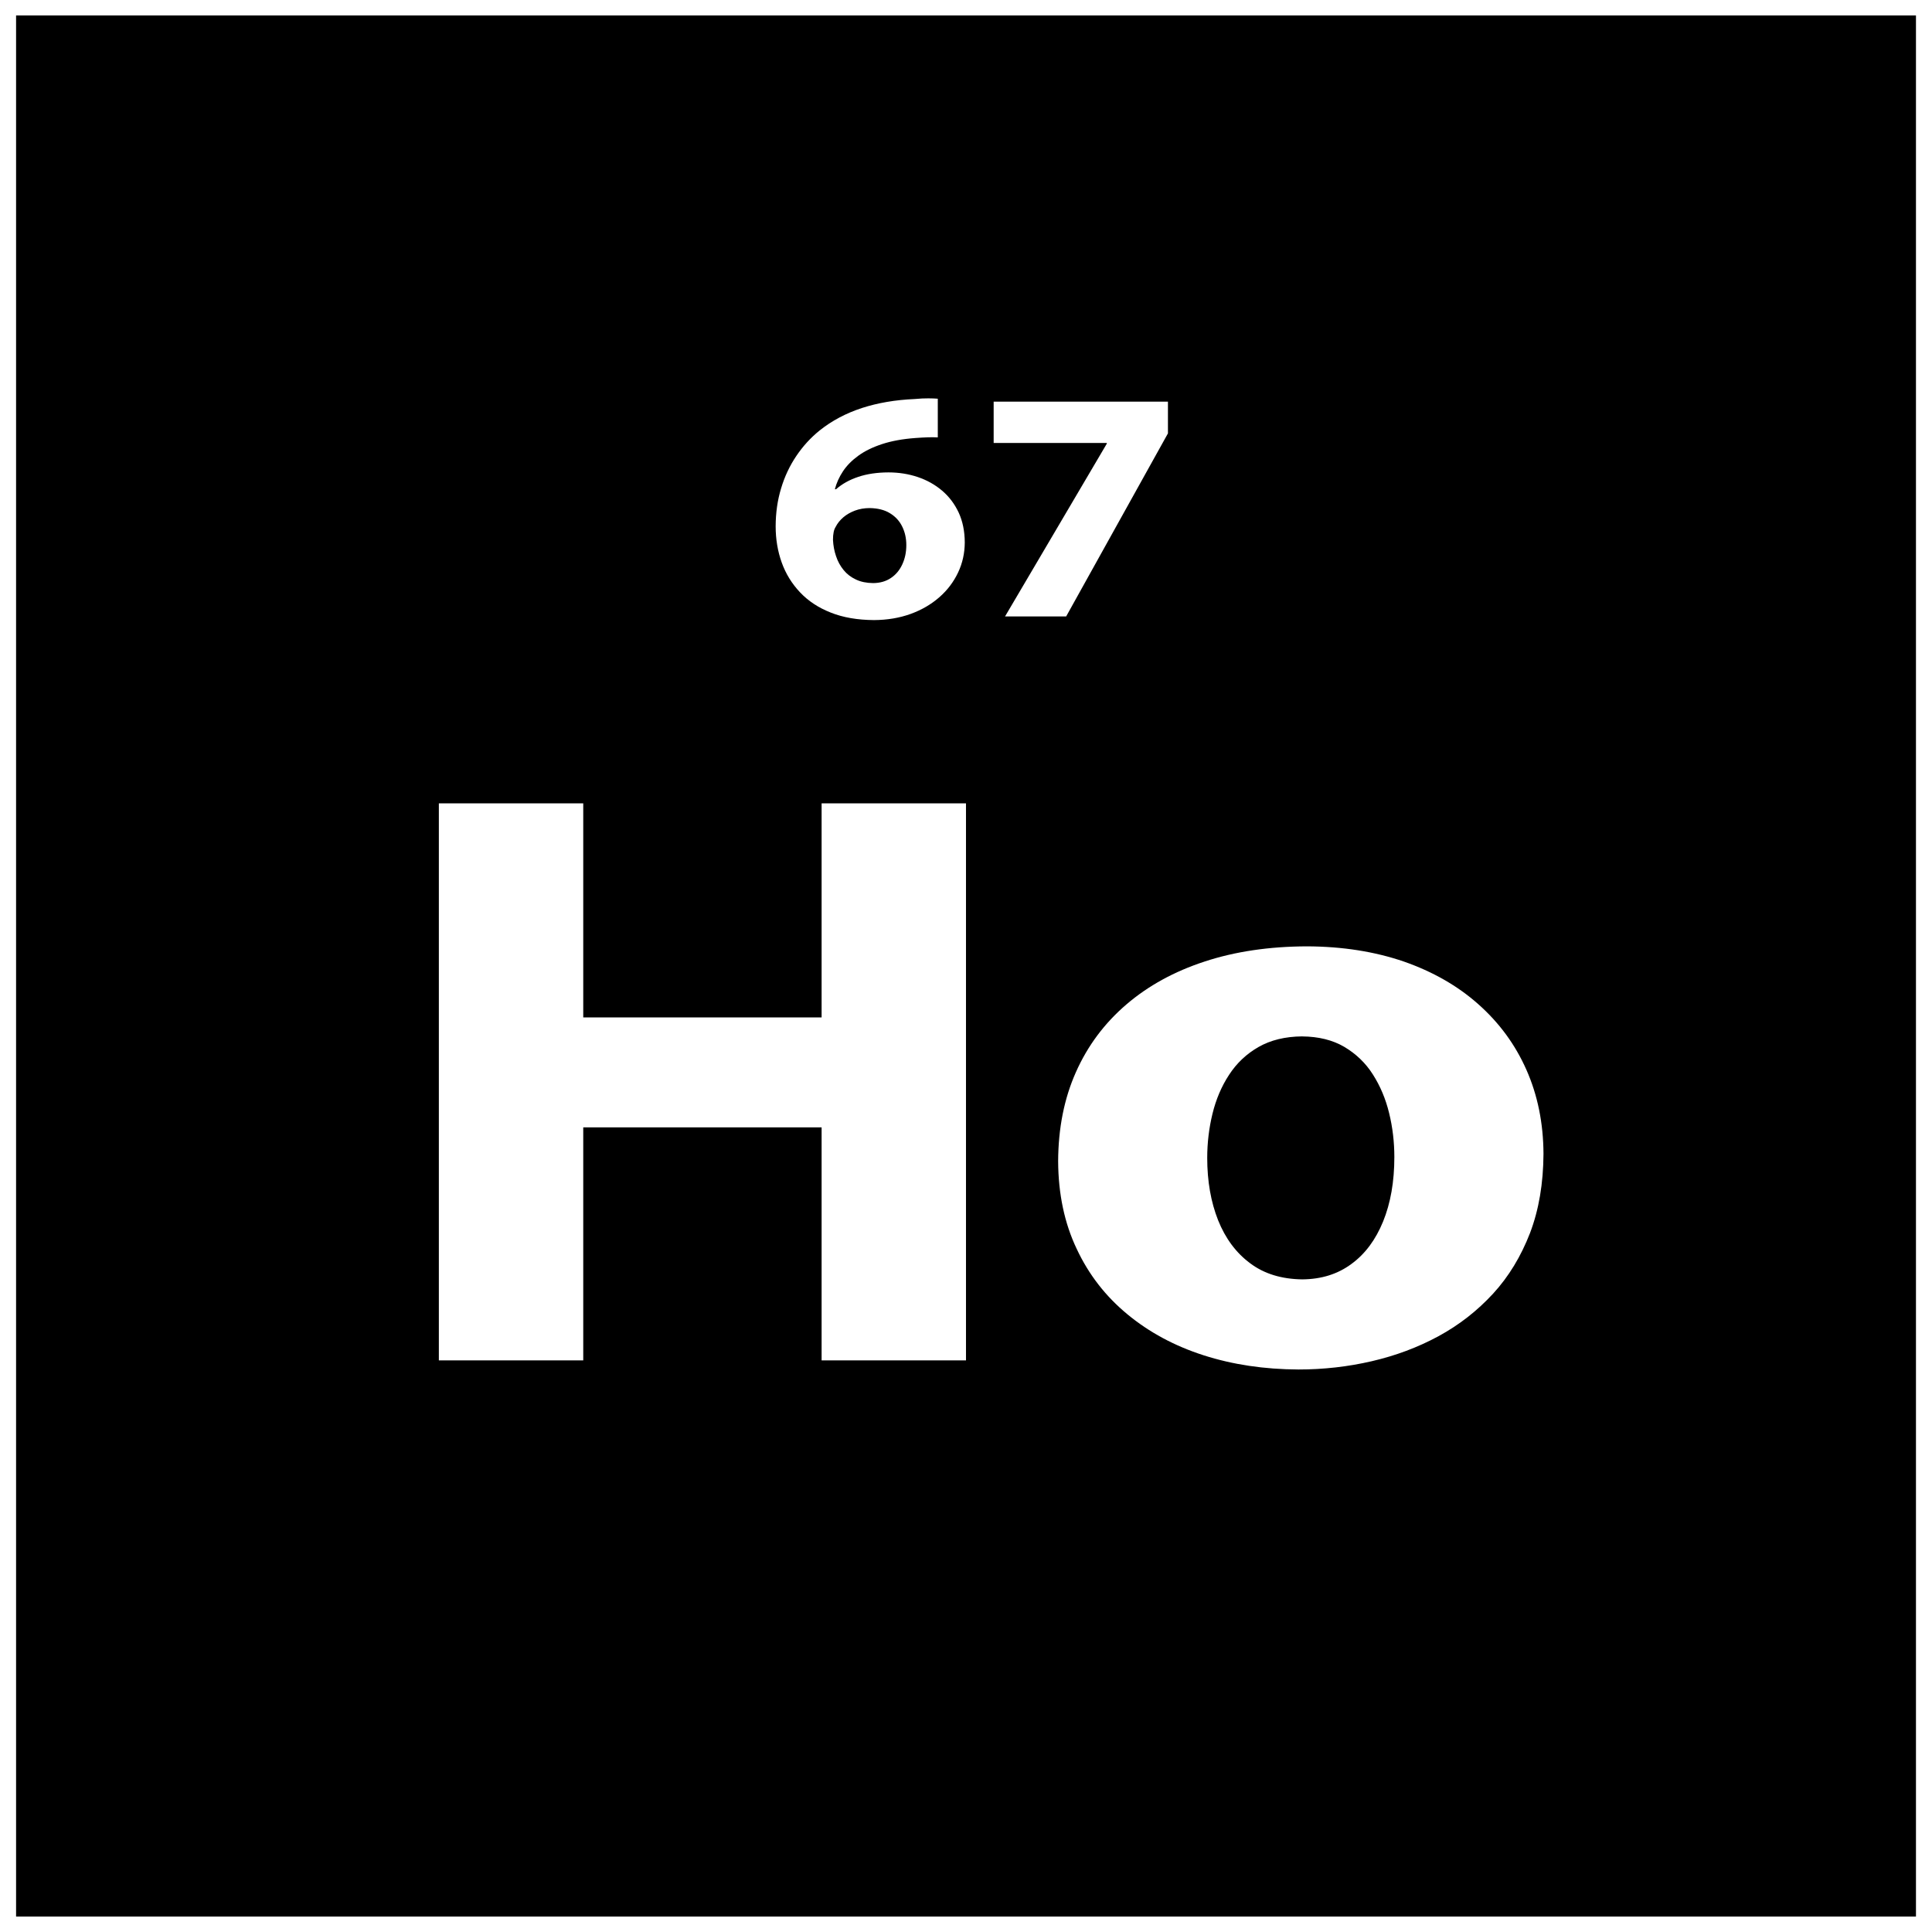 <?xml version="1.0" encoding="UTF-8"?>
<!-- Uploaded to: SVG Repo, www.svgrepo.com, Generator: SVG Repo Mixer Tools -->
<svg width="800px" height="800px" version="1.1" viewBox="144 144 512 512" xmlns="http://www.w3.org/2000/svg">
 <defs>
  <clipPath id="a">
   <path d="m148.09 148.09h503.81v503.81h-503.81z"/>
  </clipPath>
 </defs>
 <g clip-path="url(#a)">
  <path d="m651.75 651.9h-503.49v-503.81h503.49zm-391.45-295v147.62h38.266v-61.758h63.168v61.758h38.262v-147.62h-38.262v56.727h-63.168v-56.727zm230.06 37.891c-9.984 0.035-19 1.355-27.094 4.016-8.051 2.625-14.98 6.426-20.77 11.387-5.789 4.961-10.277 10.953-13.379 17.961-3.109 6.973-4.66 14.859-4.699 23.574 0.043 8.66 1.676 16.434 4.91 23.219 3.184 6.828 7.68 12.594 13.426 17.336 5.781 4.785 12.504 8.402 20.219 10.883 7.719 2.477 16.062 3.719 25.125 3.762 6.625 0 13.129-0.73 19.422-2.191 6.289-1.457 12.199-3.648 17.703-6.637 5.457-2.961 10.277-6.723 14.473-11.285 4.152-4.523 7.387-9.891 9.777-16.059 2.348-6.176 3.523-13.141 3.566-20.992-0.043-8.137-1.551-15.547-4.527-22.262-2.977-6.723-7.223-12.484-12.746-17.379-5.496-4.891-12.129-8.652-19.766-11.316-7.672-2.625-16.23-3.981-25.633-4.016zm-1.262 23.871c4.32 0.035 8.059 0.949 11.16 2.773 3.066 1.824 5.621 4.231 7.559 7.297 1.961 3.066 3.394 6.461 4.316 10.258 0.922 3.762 1.383 7.668 1.383 11.641 0 6.531-1.004 12.23-2.984 17.086-1.969 4.82-4.738 8.582-8.387 11.242-3.648 2.703-7.969 4.047-13.051 4.09-5.445-0.078-10.066-1.461-13.801-4.277-3.731-2.769-6.543-6.566-8.48-11.387-1.918-4.856-2.887-10.328-2.887-16.535 0-3.977 0.469-7.887 1.391-11.68 0.922-3.797 2.391-7.269 4.398-10.328 2.019-3.102 4.617-5.551 7.805-7.375 3.191-1.824 7.047-2.773 11.578-2.812zm-96.566-169c-0.684-0.059-1.547-0.094-2.531-0.094-1.004-0.012-2.199 0.047-3.613 0.18-5.098 0.219-9.742 1.012-13.973 2.379-4.227 1.383-7.953 3.359-11.191 5.941-2.394 1.926-4.453 4.191-6.191 6.769-1.746 2.586-3.098 5.445-4.031 8.57-0.957 3.137-1.434 6.477-1.445 10.055 0 3.418 0.535 6.625 1.609 9.621 1.074 2.988 2.699 5.617 4.863 7.902 2.152 2.277 4.863 4.078 8.137 5.359 3.258 1.301 7.086 1.957 11.457 1.984 3.535-0.02 6.773-0.57 9.711-1.633 2.926-1.062 5.449-2.539 7.602-4.422 2.152-1.883 3.785-4.059 4.961-6.539 1.176-2.484 1.766-5.141 1.777-7.988-0.012-2.965-0.551-5.594-1.605-7.891-1.074-2.293-2.531-4.238-4.398-5.824-1.859-1.582-4.012-2.789-6.441-3.606-2.414-0.812-5.023-1.234-7.781-1.234-3.019 0.012-5.688 0.402-8 1.184-2.316 0.766-4.277 1.859-5.891 3.281h-0.309c0.43-1.652 1.141-3.238 2.152-4.762 1.004-1.516 2.359-2.887 4.07-4.129 1.699-1.234 3.793-2.258 6.293-3.078 2.496-0.82 5.434-1.359 8.82-1.609 1.195-0.082 2.289-0.156 3.238-0.184 0.957-0.031 1.859-0.031 2.703 0.02v-10.246zm-17.105 48.863c-1.77-0.02-3.297-0.32-4.602-0.949-1.312-0.613-2.402-1.445-3.269-2.519-0.875-1.07-1.547-2.301-1.996-3.668-0.477-1.371-0.738-2.816-0.812-4.34 0-0.785 0.059-1.445 0.172-1.996 0.105-0.559 0.281-1.023 0.535-1.422 0.477-0.945 1.16-1.789 2.031-2.539 0.867-0.742 1.914-1.336 3.086-1.777 1.176-0.441 2.465-0.66 3.84-0.672 2.18 0.031 4 0.477 5.438 1.371 1.469 0.891 2.531 2.066 3.258 3.559 0.719 1.473 1.074 3.09 1.074 4.875 0 1.941-0.375 3.66-1.098 5.184-0.703 1.504-1.707 2.699-3.012 3.559-1.312 0.875-2.852 1.312-4.641 1.332zm31.902-48.086v10.953h29.988v0.18l-26.977 45.797h16.199l26.977-48.52v-8.41z"/>
 </g>
</svg>
